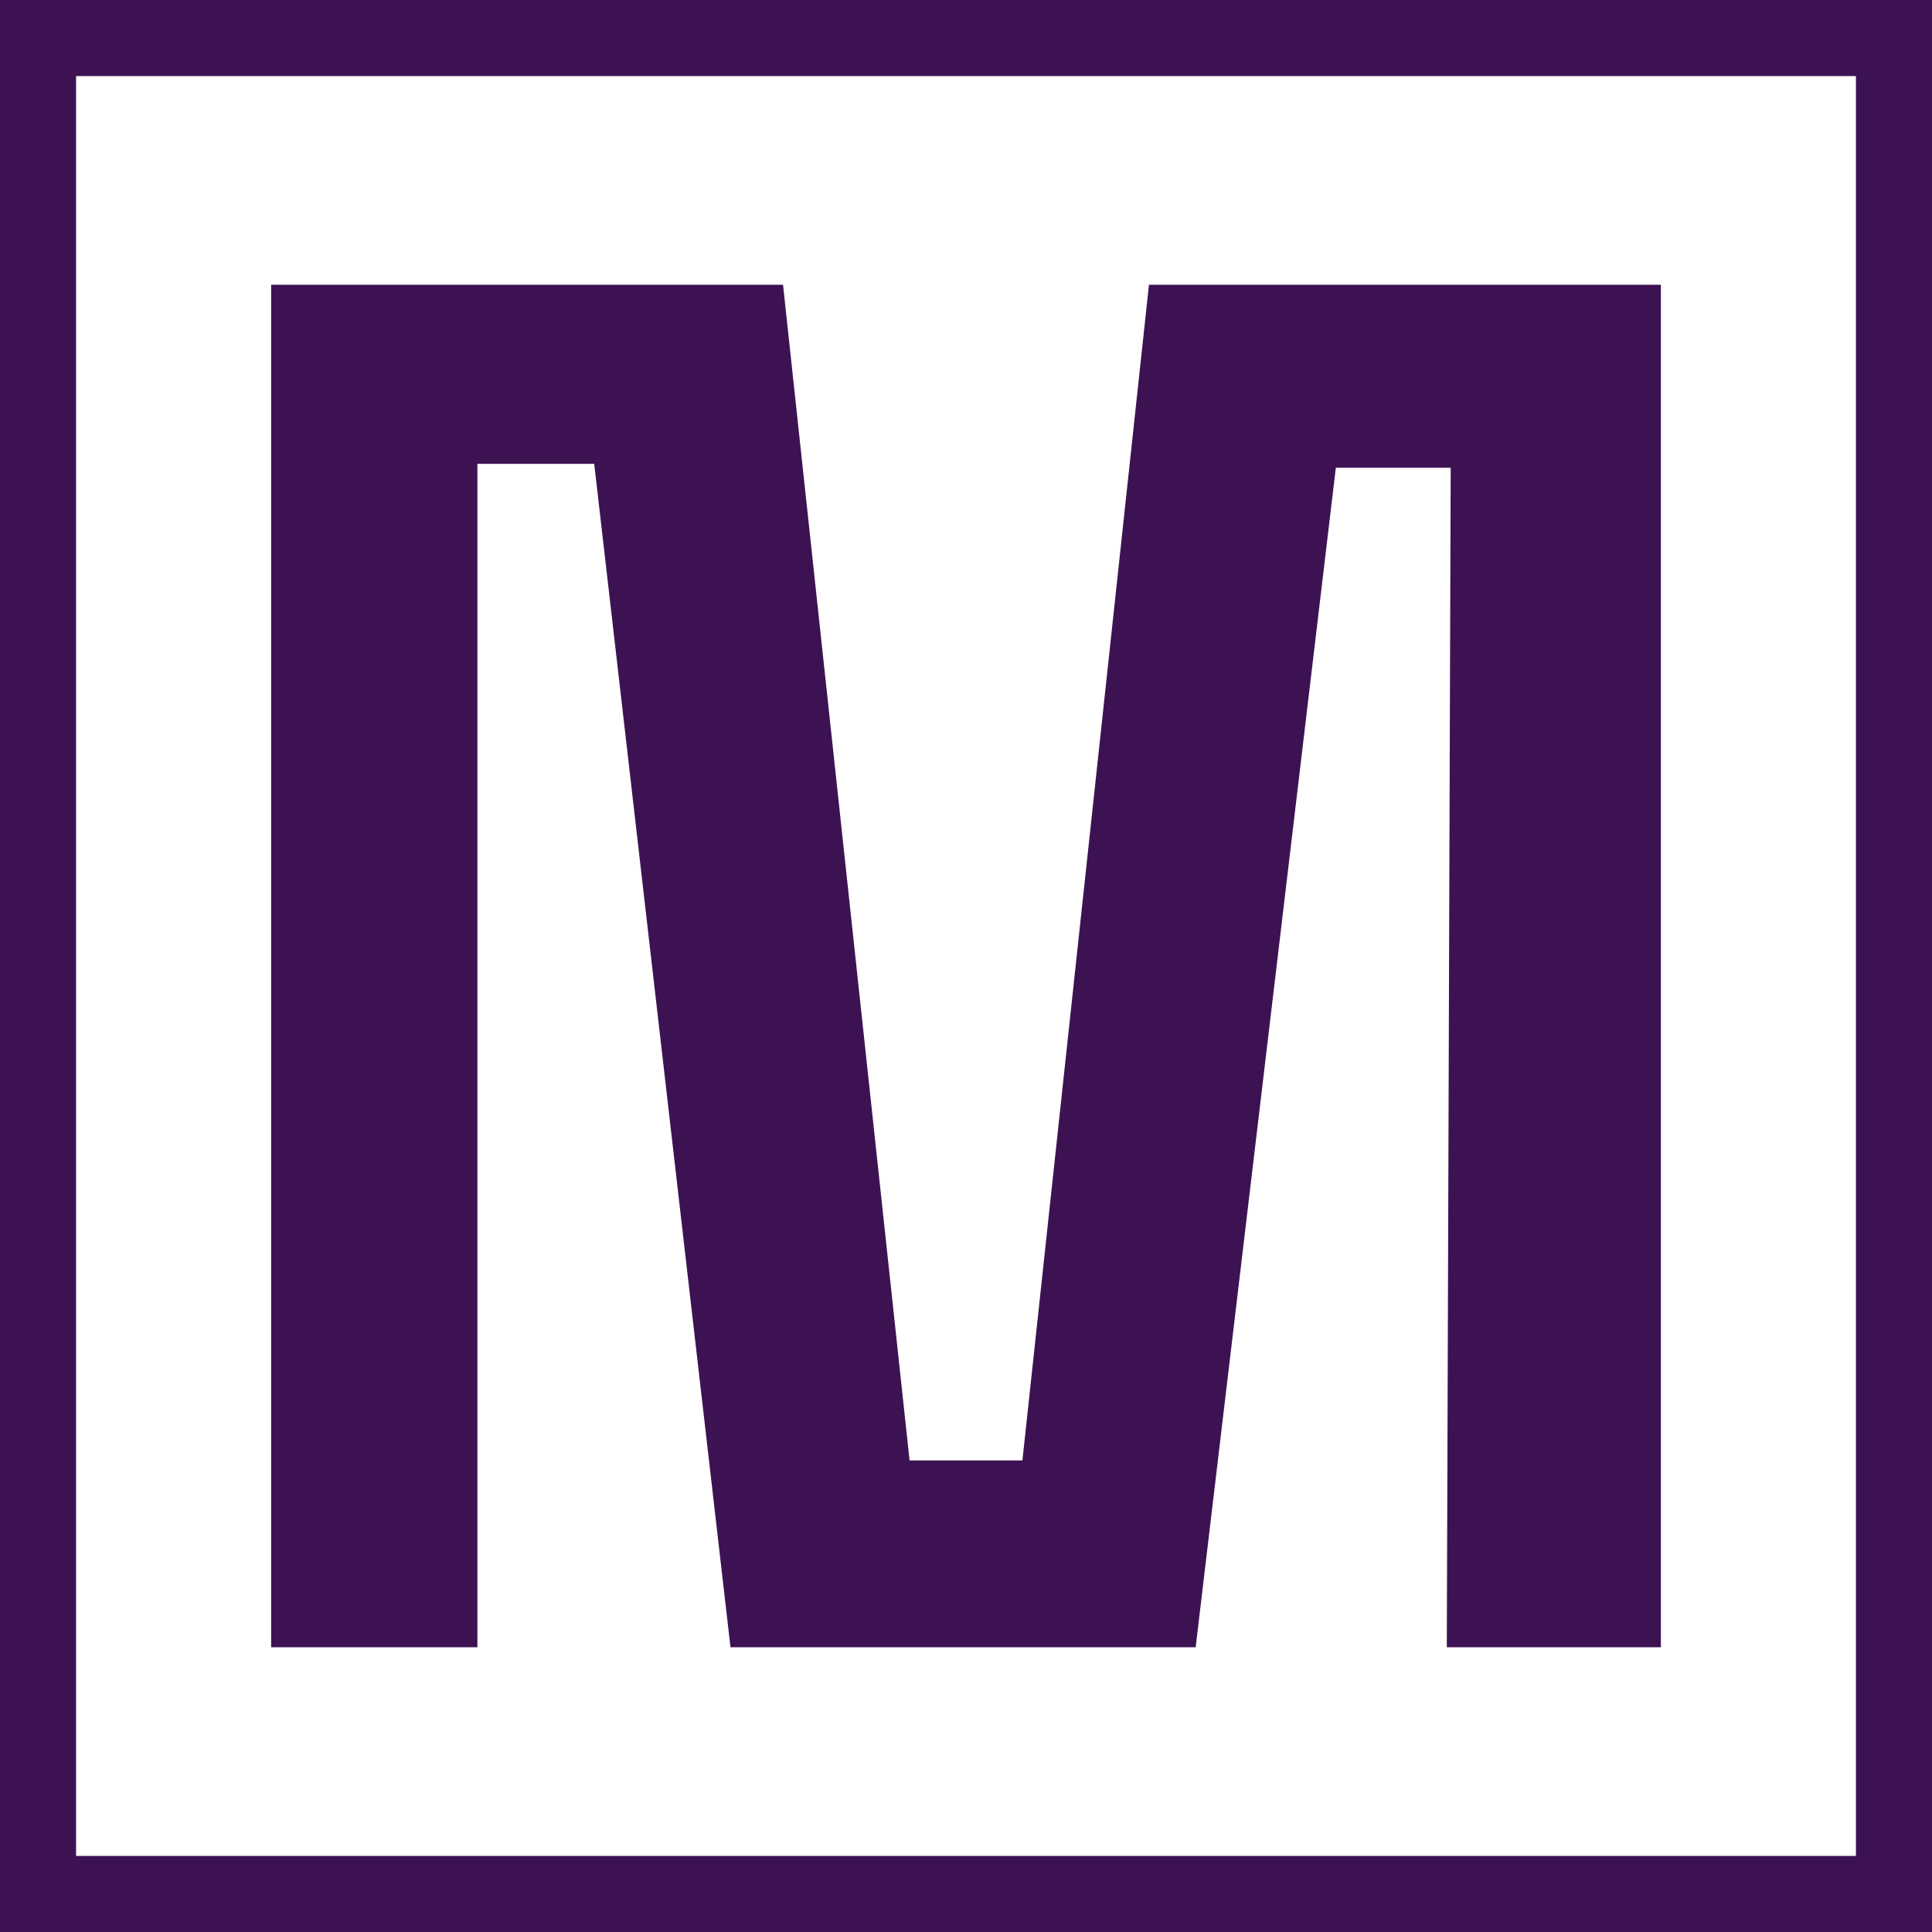 <svg width="80" height="80" viewBox="0 0 80 80" fill="none" xmlns="http://www.w3.org/2000/svg">
<g id="Layer_1" clip-path="url(#clip0_1_5)">
<path id="Vector" d="M42.336 60.474H37.664L32.424 11.791H11.227V68.209H19.768V19.206H24.605L30.248 68.209H49.51L55.314 19.368H60.07L59.909 68.209H68.773V11.791H47.576L42.336 60.474Z" fill="#3D1252"/>
<path id="Vector_2" d="M79.35 0.65H0.65V79.35H79.35V0.65Z" stroke="#3D1252" stroke-width="5" stroke-miterlimit="10"/>
</g>
<defs>
<clipPath id="clip0_1_5">
<rect width="80" height="80" fill="white"/>
</clipPath>
</defs>
</svg>
